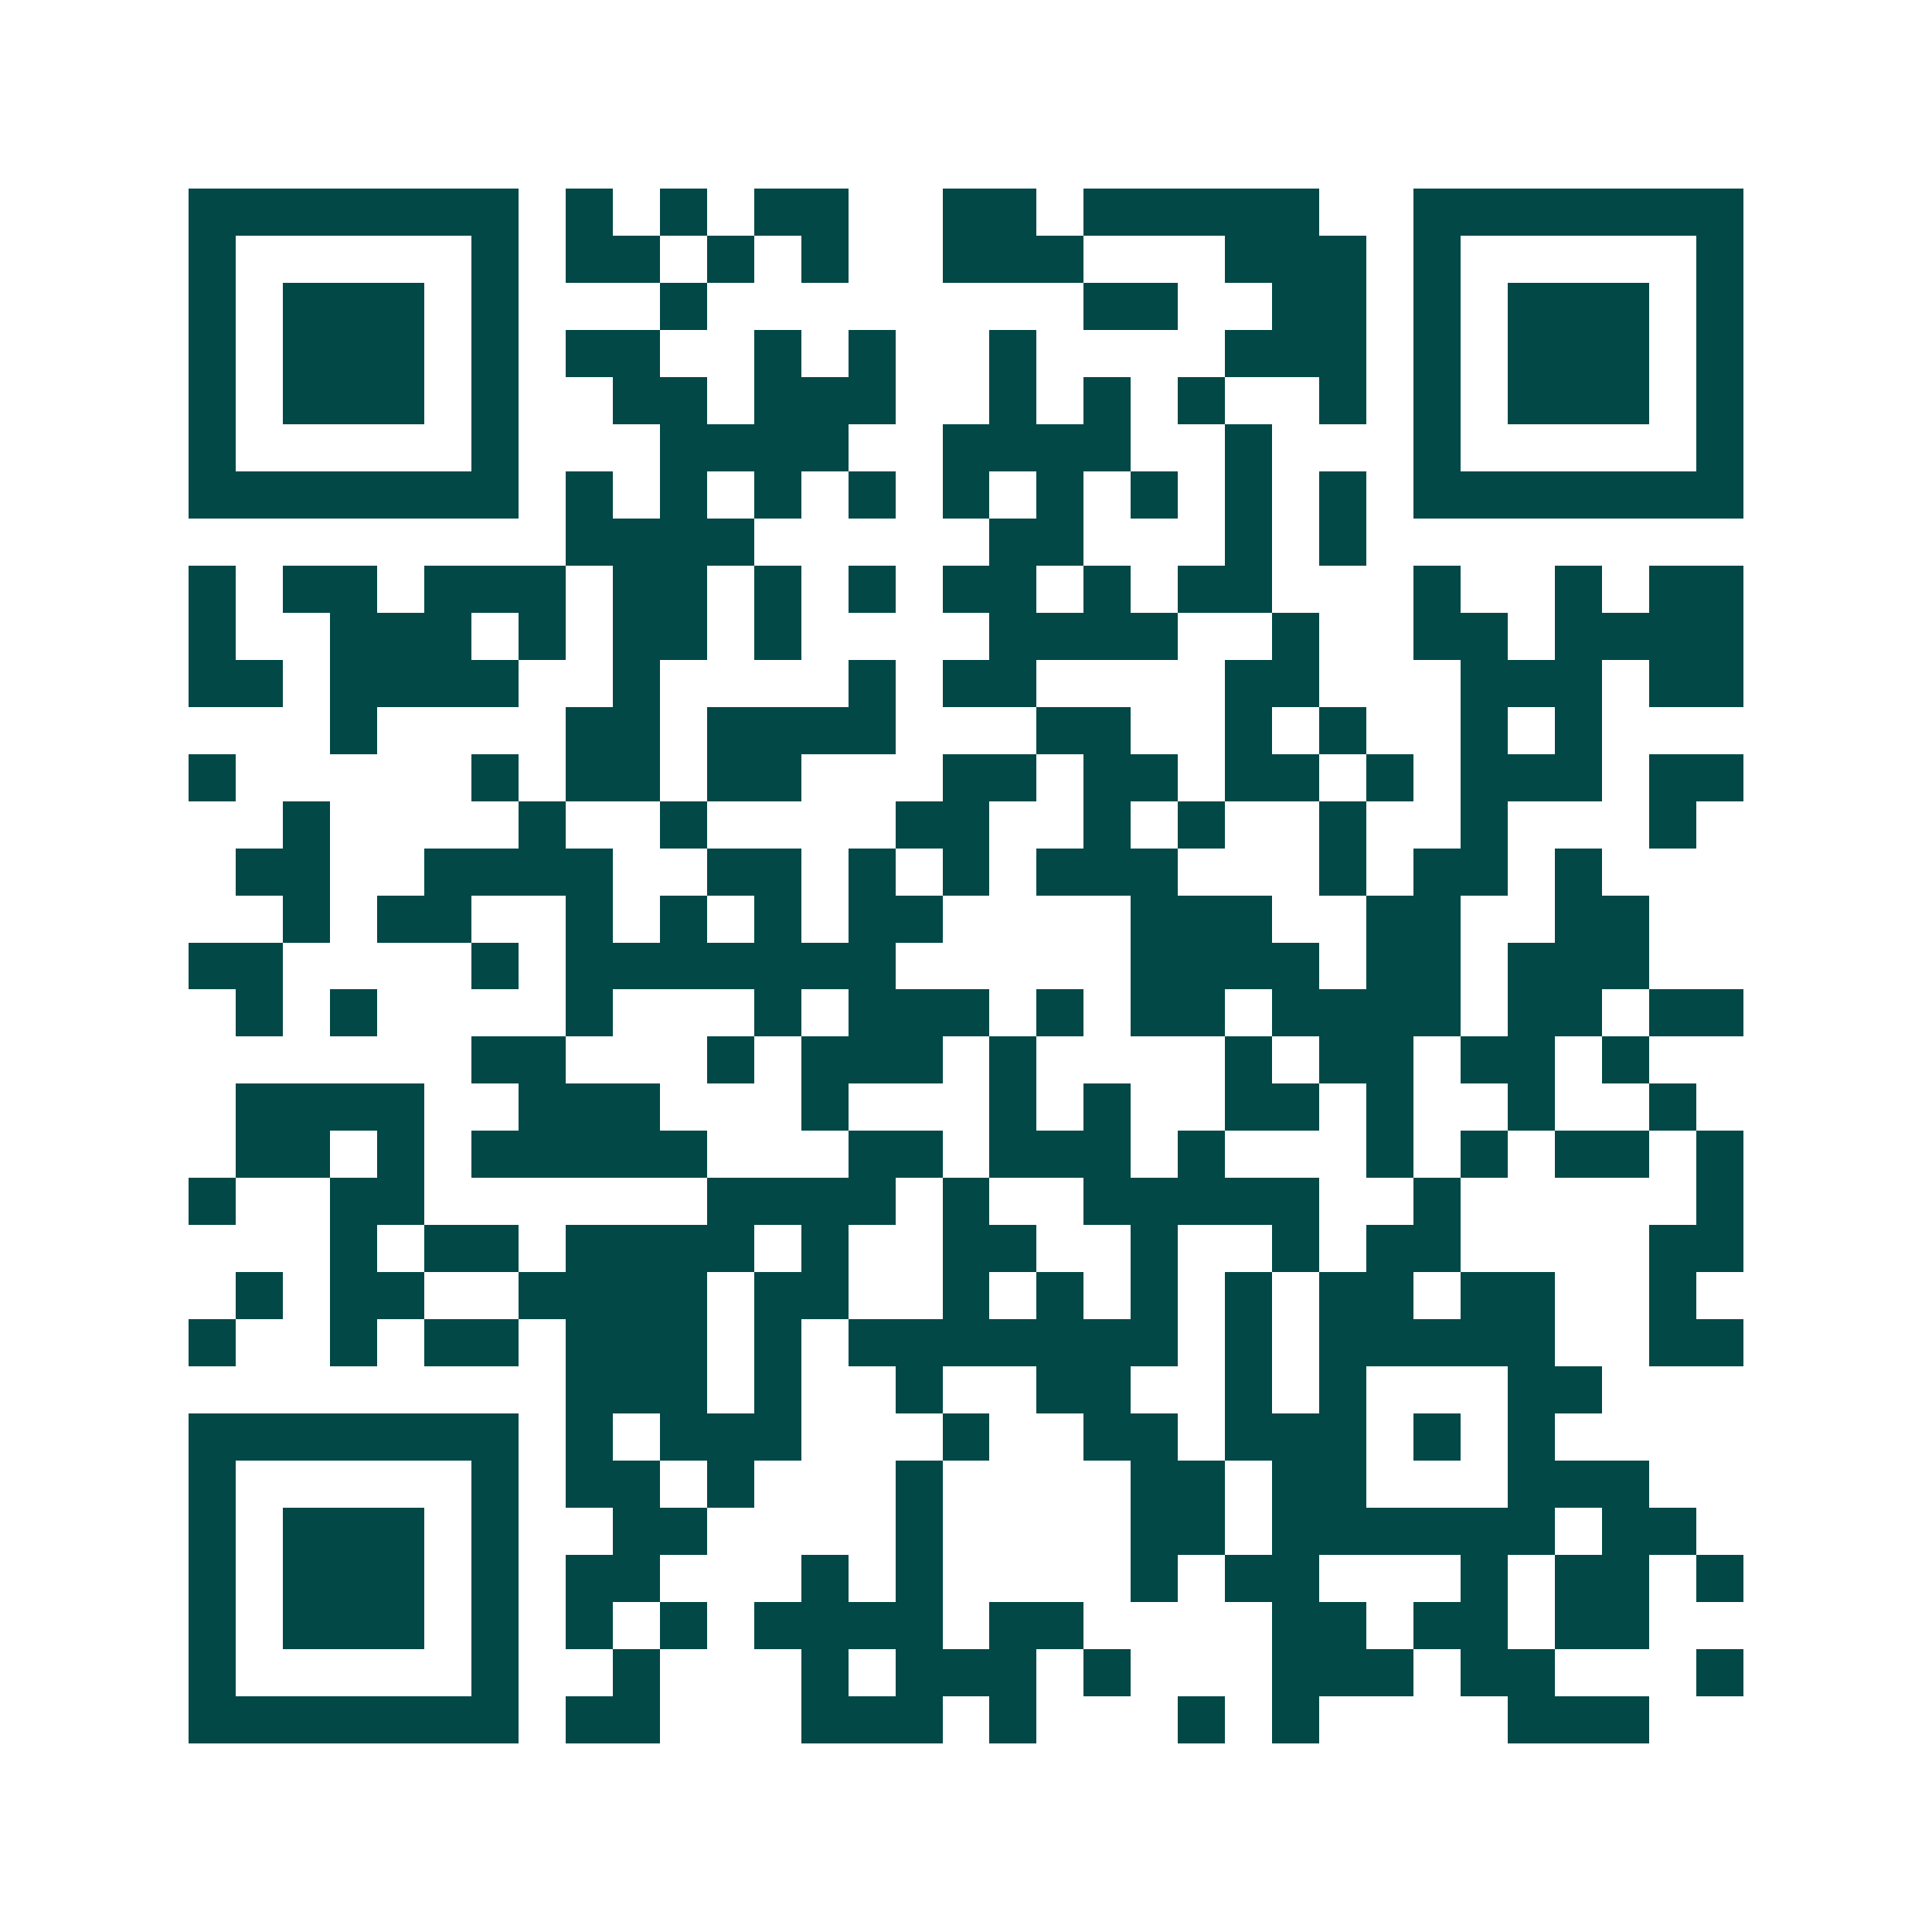 <svg xmlns="http://www.w3.org/2000/svg" width="200" height="200" viewBox="0 0 41 41" shape-rendering="crispEdges"><path fill="#ffffff" d="M0 0h41v41H0z"/><path stroke="#014847" d="M4 4.5h7m1 0h1m1 0h1m1 0h2m2 0h2m1 0h5m2 0h7M4 5.5h1m5 0h1m1 0h2m1 0h1m1 0h1m2 0h3m3 0h3m1 0h1m5 0h1M4 6.5h1m1 0h3m1 0h1m3 0h1m8 0h2m2 0h2m1 0h1m1 0h3m1 0h1M4 7.5h1m1 0h3m1 0h1m1 0h2m2 0h1m1 0h1m2 0h1m4 0h3m1 0h1m1 0h3m1 0h1M4 8.5h1m1 0h3m1 0h1m2 0h2m1 0h3m2 0h1m1 0h1m1 0h1m2 0h1m1 0h1m1 0h3m1 0h1M4 9.5h1m5 0h1m3 0h4m2 0h4m2 0h1m3 0h1m5 0h1M4 10.5h7m1 0h1m1 0h1m1 0h1m1 0h1m1 0h1m1 0h1m1 0h1m1 0h1m1 0h1m1 0h7M12 11.5h4m5 0h2m3 0h1m1 0h1M4 12.5h1m1 0h2m1 0h3m1 0h2m1 0h1m1 0h1m1 0h2m1 0h1m1 0h2m3 0h1m2 0h1m1 0h2M4 13.5h1m2 0h3m1 0h1m1 0h2m1 0h1m4 0h4m2 0h1m2 0h2m1 0h4M4 14.5h2m1 0h4m2 0h1m4 0h1m1 0h2m4 0h2m3 0h3m1 0h2M7 15.5h1m4 0h2m1 0h4m3 0h2m2 0h1m1 0h1m2 0h1m1 0h1M4 16.5h1m5 0h1m1 0h2m1 0h2m3 0h2m1 0h2m1 0h2m1 0h1m1 0h3m1 0h2M6 17.5h1m4 0h1m2 0h1m4 0h2m2 0h1m1 0h1m2 0h1m2 0h1m3 0h1M5 18.5h2m2 0h4m2 0h2m1 0h1m1 0h1m1 0h3m3 0h1m1 0h2m1 0h1M6 19.5h1m1 0h2m2 0h1m1 0h1m1 0h1m1 0h2m4 0h3m2 0h2m2 0h2M4 20.5h2m4 0h1m1 0h7m5 0h4m1 0h2m1 0h3M5 21.5h1m1 0h1m4 0h1m3 0h1m1 0h3m1 0h1m1 0h2m1 0h4m1 0h2m1 0h2M10 22.5h2m3 0h1m1 0h3m1 0h1m4 0h1m1 0h2m1 0h2m1 0h1M5 23.5h4m2 0h3m3 0h1m3 0h1m1 0h1m2 0h2m1 0h1m2 0h1m2 0h1M5 24.5h2m1 0h1m1 0h5m3 0h2m1 0h3m1 0h1m3 0h1m1 0h1m1 0h2m1 0h1M4 25.5h1m2 0h2m6 0h4m1 0h1m2 0h5m2 0h1m5 0h1M7 26.5h1m1 0h2m1 0h4m1 0h1m2 0h2m2 0h1m2 0h1m1 0h2m4 0h2M5 27.5h1m1 0h2m2 0h4m1 0h2m2 0h1m1 0h1m1 0h1m1 0h1m1 0h2m1 0h2m2 0h1M4 28.5h1m2 0h1m1 0h2m1 0h3m1 0h1m1 0h7m1 0h1m1 0h5m2 0h2M12 29.5h3m1 0h1m2 0h1m2 0h2m2 0h1m1 0h1m3 0h2M4 30.5h7m1 0h1m1 0h3m3 0h1m2 0h2m1 0h3m1 0h1m1 0h1M4 31.5h1m5 0h1m1 0h2m1 0h1m3 0h1m4 0h2m1 0h2m3 0h3M4 32.5h1m1 0h3m1 0h1m2 0h2m4 0h1m4 0h2m1 0h6m1 0h2M4 33.5h1m1 0h3m1 0h1m1 0h2m3 0h1m1 0h1m4 0h1m1 0h2m3 0h1m1 0h2m1 0h1M4 34.5h1m1 0h3m1 0h1m1 0h1m1 0h1m1 0h4m1 0h2m4 0h2m1 0h2m1 0h2M4 35.5h1m5 0h1m2 0h1m3 0h1m1 0h3m1 0h1m3 0h3m1 0h2m3 0h1M4 36.5h7m1 0h2m3 0h3m1 0h1m3 0h1m1 0h1m4 0h3"/></svg>
